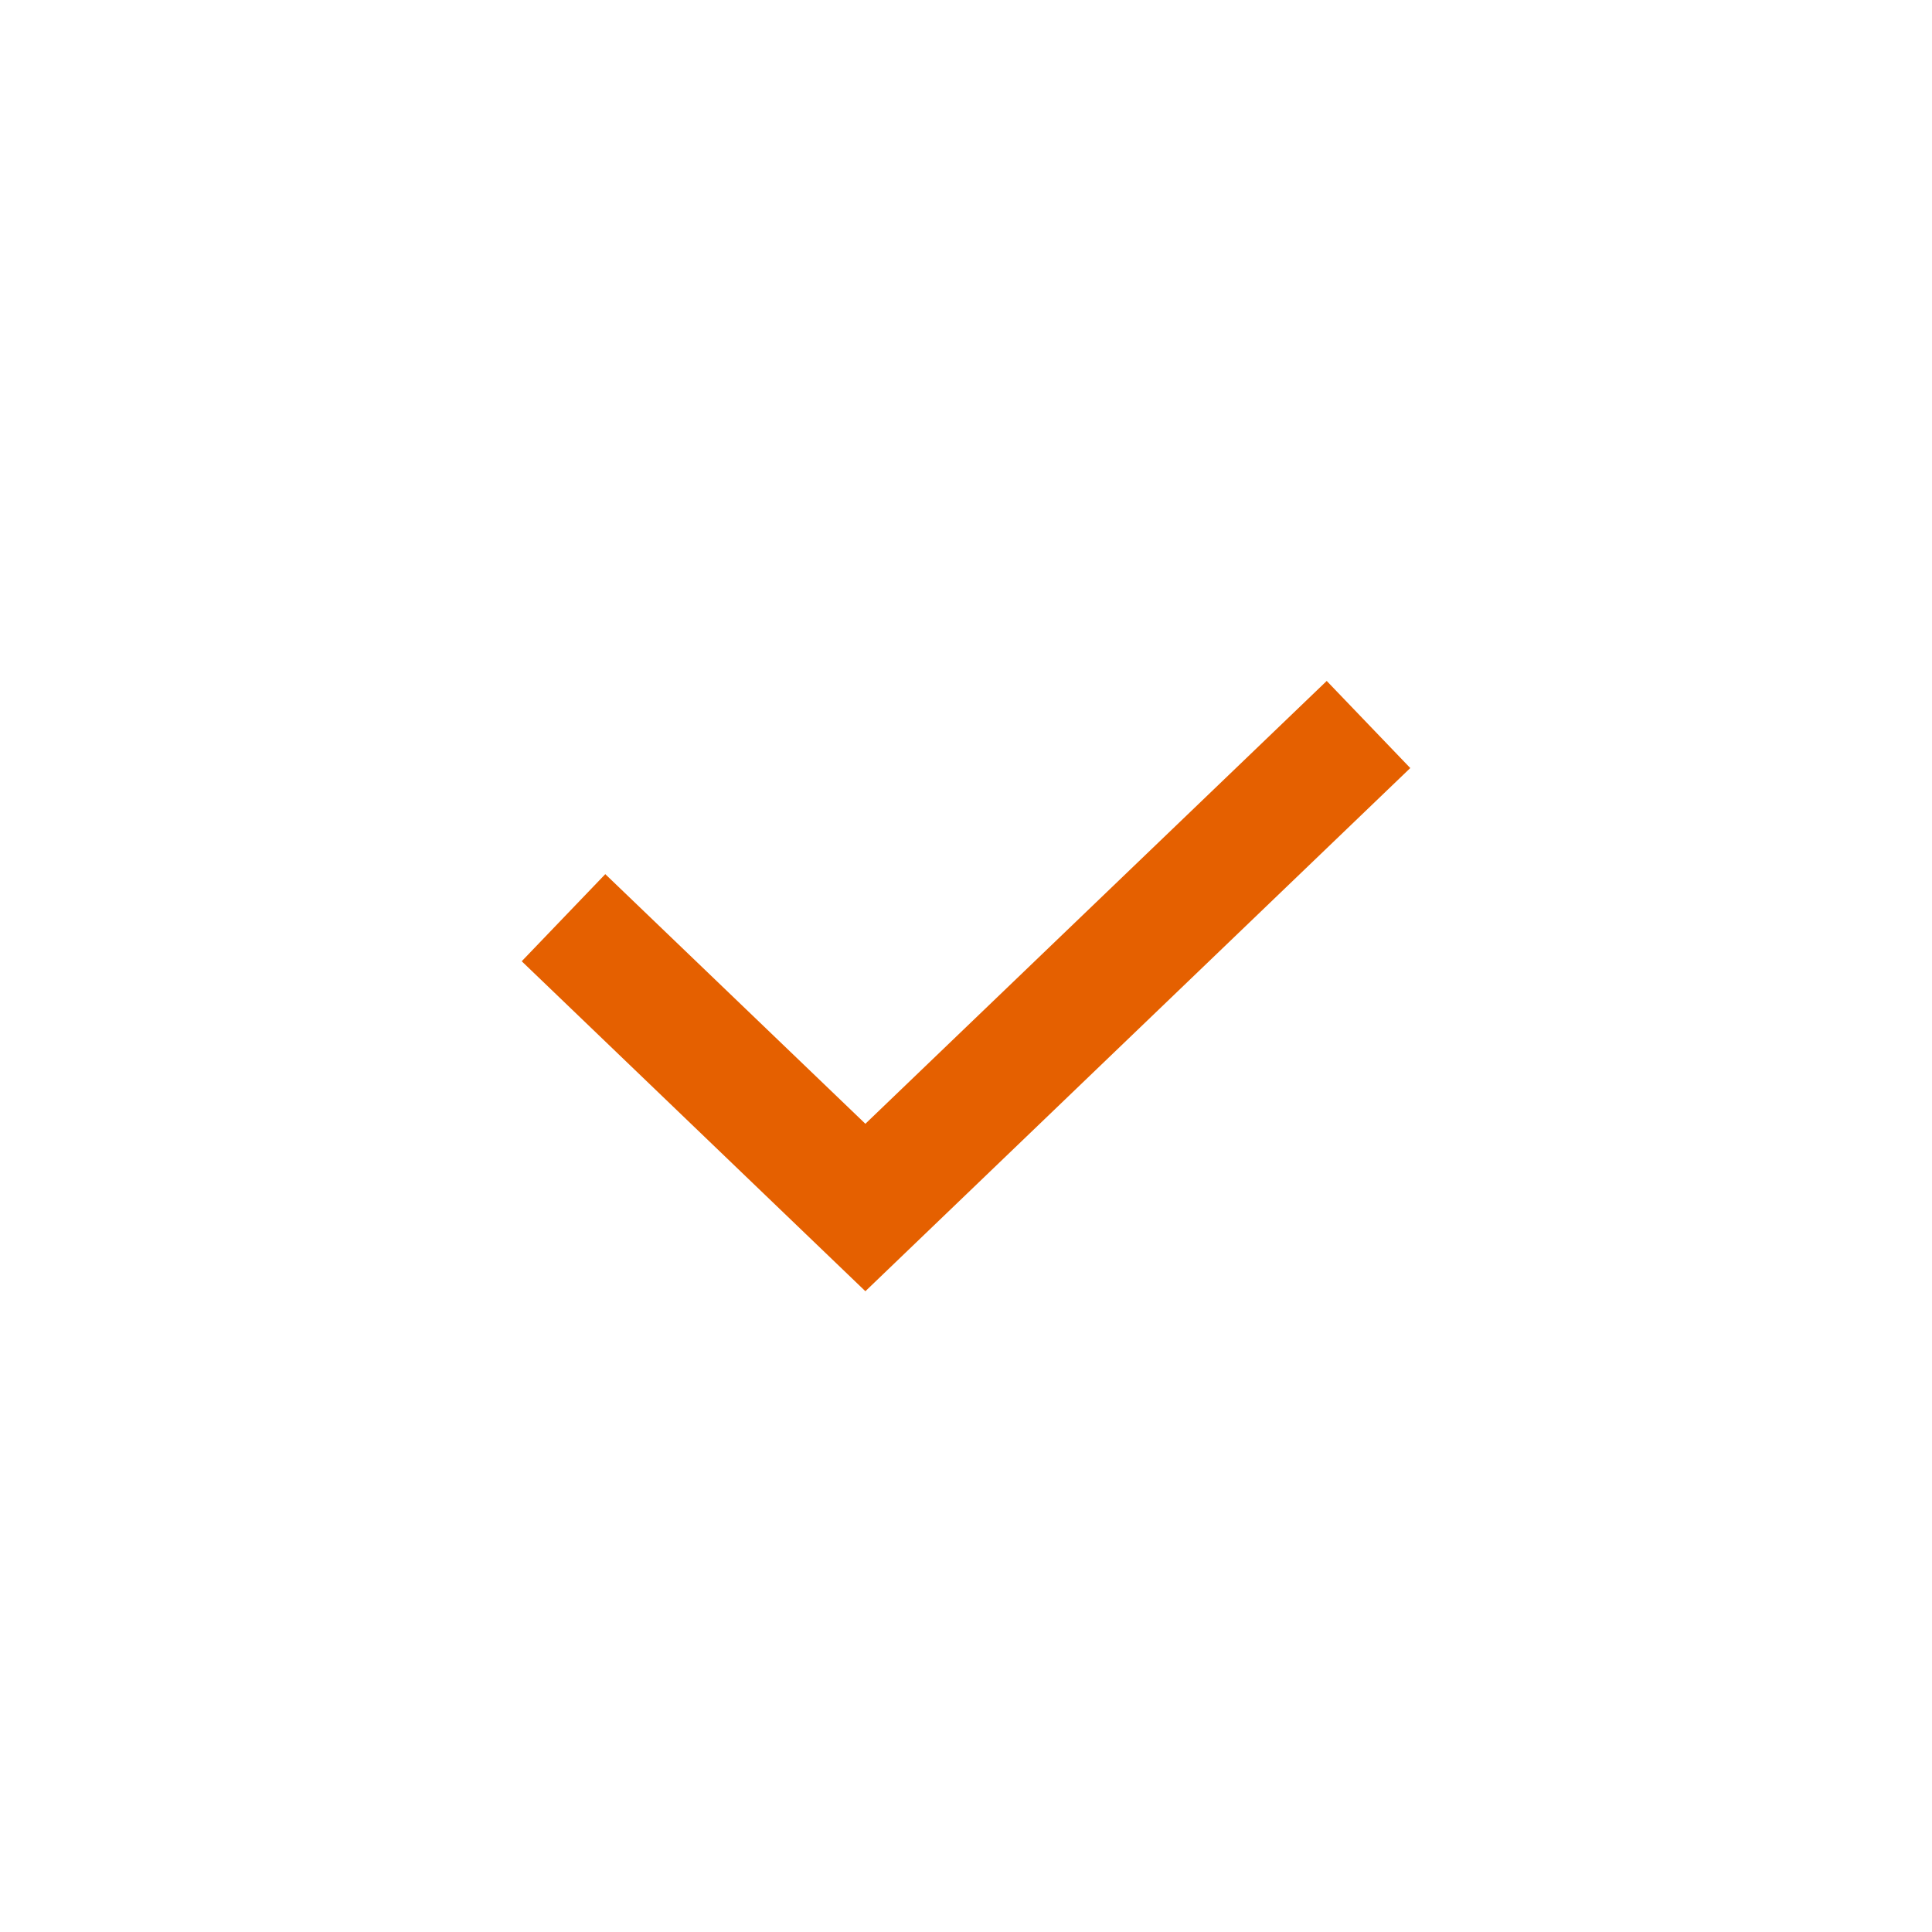 <svg width="24" height="24" viewBox="0 0 24 24" fill="none" xmlns="http://www.w3.org/2000/svg">
<path fill-rule="evenodd" clip-rule="evenodd" d="M17.519 9.541L10.75 16.04L6.481 11.941L7.519 10.859L10.75 13.96L16.481 8.459L17.519 9.541Z" fill="#E56000"/>
</svg>
